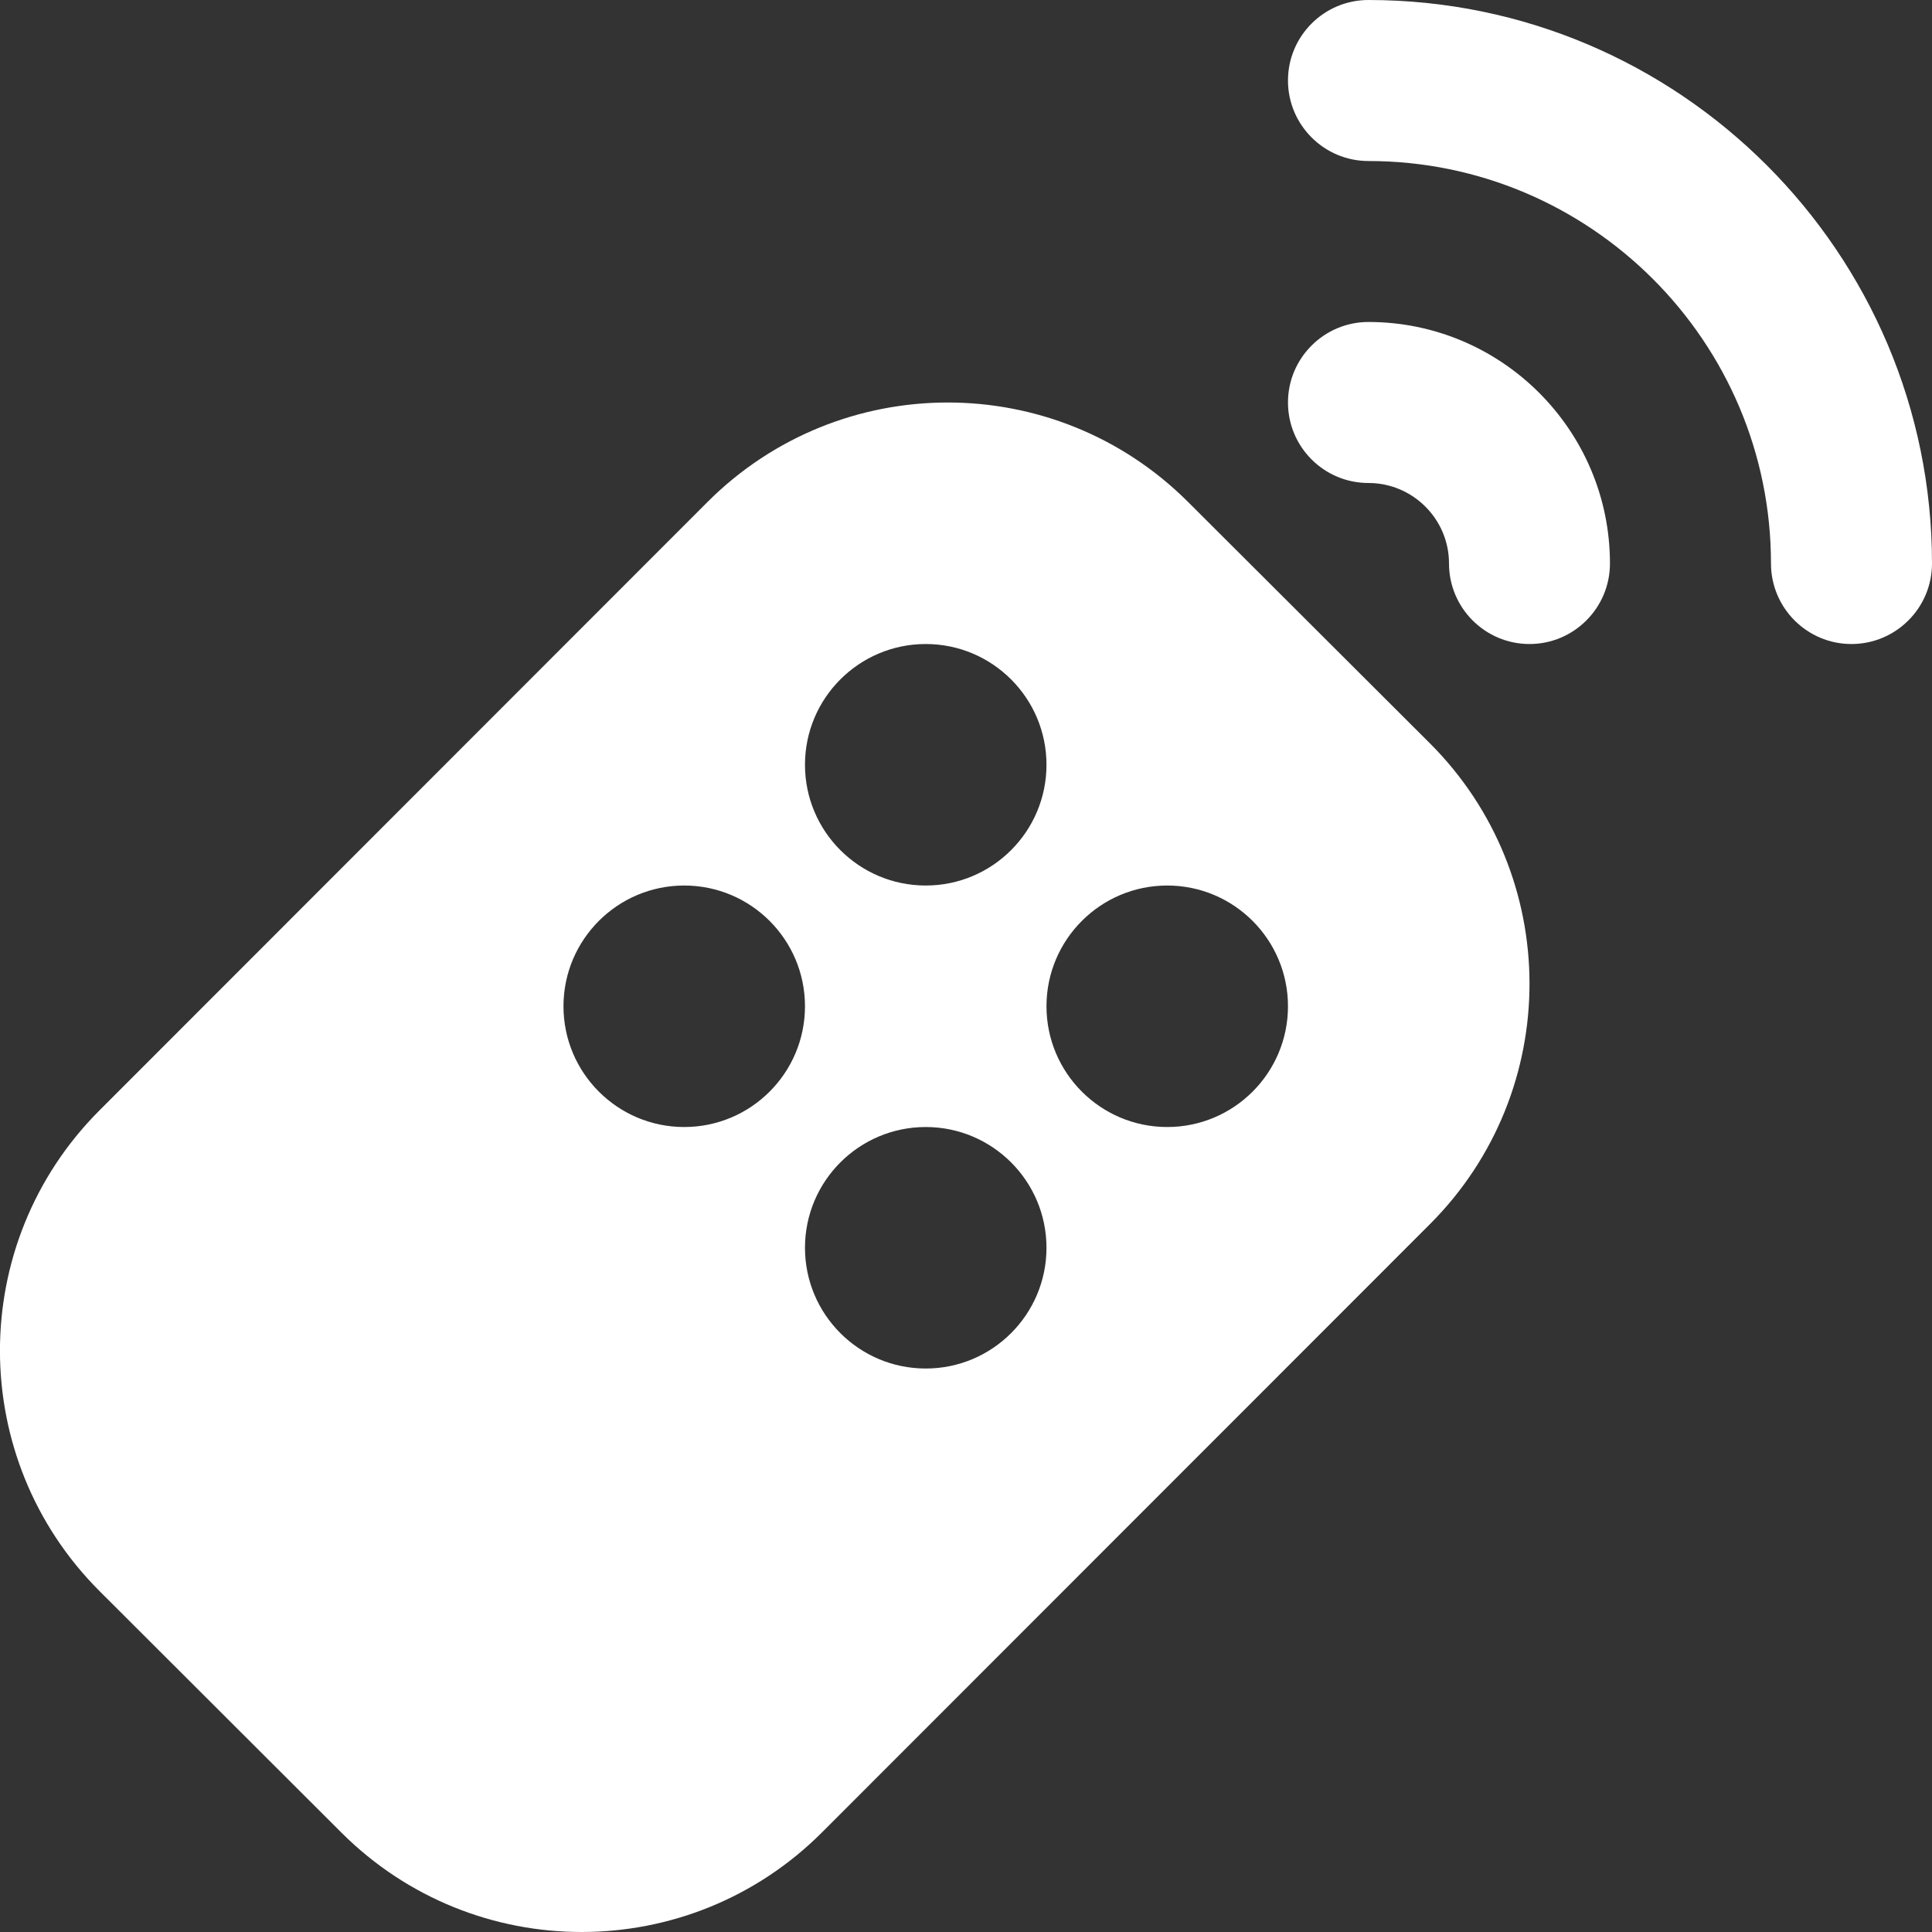 <svg width="32" height="32" viewBox="0 0 32 32" fill="none" xmlns="http://www.w3.org/2000/svg">
<rect x="0" y="0" width="32" height="32" fill="#333333" stroke="none"/>
<g clip-path="url(#clip0_355_950)">
<path d="M30.666 10.667C29.93 10.667 29.333 10.069 29.333 9.333C29.333 5.657 26.342 2.667 22.666 2.667C21.93 2.667 21.333 2.069 21.333 1.333C21.333 0.597 21.93 0 22.666 0C27.813 0 32 4.187 32 9.333C32 10.069 31.402 10.667 30.666 10.667ZM26.666 9.333C26.666 7.128 24.872 5.333 22.666 5.333C21.93 5.333 21.333 5.931 21.333 6.667C21.333 7.403 21.93 8 22.666 8C23.402 8 24 8.599 24 9.333C24 10.068 24.597 10.667 25.333 10.667C26.069 10.667 26.666 10.069 26.666 9.333ZM23.689 20.271L13.618 30.347C11.421 32.548 7.856 32.552 5.654 30.353L1.65 26.355C-0.548 24.159 -0.552 20.596 1.644 18.395L11.713 8.32C13.909 6.119 17.474 6.115 19.676 8.312L23.681 12.309C25.881 14.505 25.885 18.069 23.689 20.271ZM13.333 12.667C13.333 13.771 14.229 14.667 15.333 14.667C16.437 14.667 17.333 13.771 17.333 12.667C17.333 11.563 16.437 10.667 15.333 10.667C14.229 10.667 13.333 11.563 13.333 12.667ZM13.333 16.667C13.333 15.563 12.437 14.667 11.333 14.667C10.229 14.667 9.333 15.563 9.333 16.667C9.333 17.771 10.229 18.667 11.333 18.667C12.437 18.667 13.333 17.771 13.333 16.667ZM17.333 20.667C17.333 19.563 16.437 18.667 15.333 18.667C14.229 18.667 13.333 19.563 13.333 20.667C13.333 21.771 14.229 22.667 15.333 22.667C16.437 22.667 17.333 21.771 17.333 20.667ZM21.333 16.667C21.333 15.563 20.437 14.667 19.333 14.667C18.229 14.667 17.333 15.563 17.333 16.667C17.333 17.771 18.229 18.667 19.333 18.667C20.437 18.667 21.333 17.771 21.333 16.667Z" fill="white"/>
</g>
<defs>
<clipPath id="clip0_355_950">
<rect width="32" height="32" fill="white"/>
</clipPath>
</defs>
</svg>
